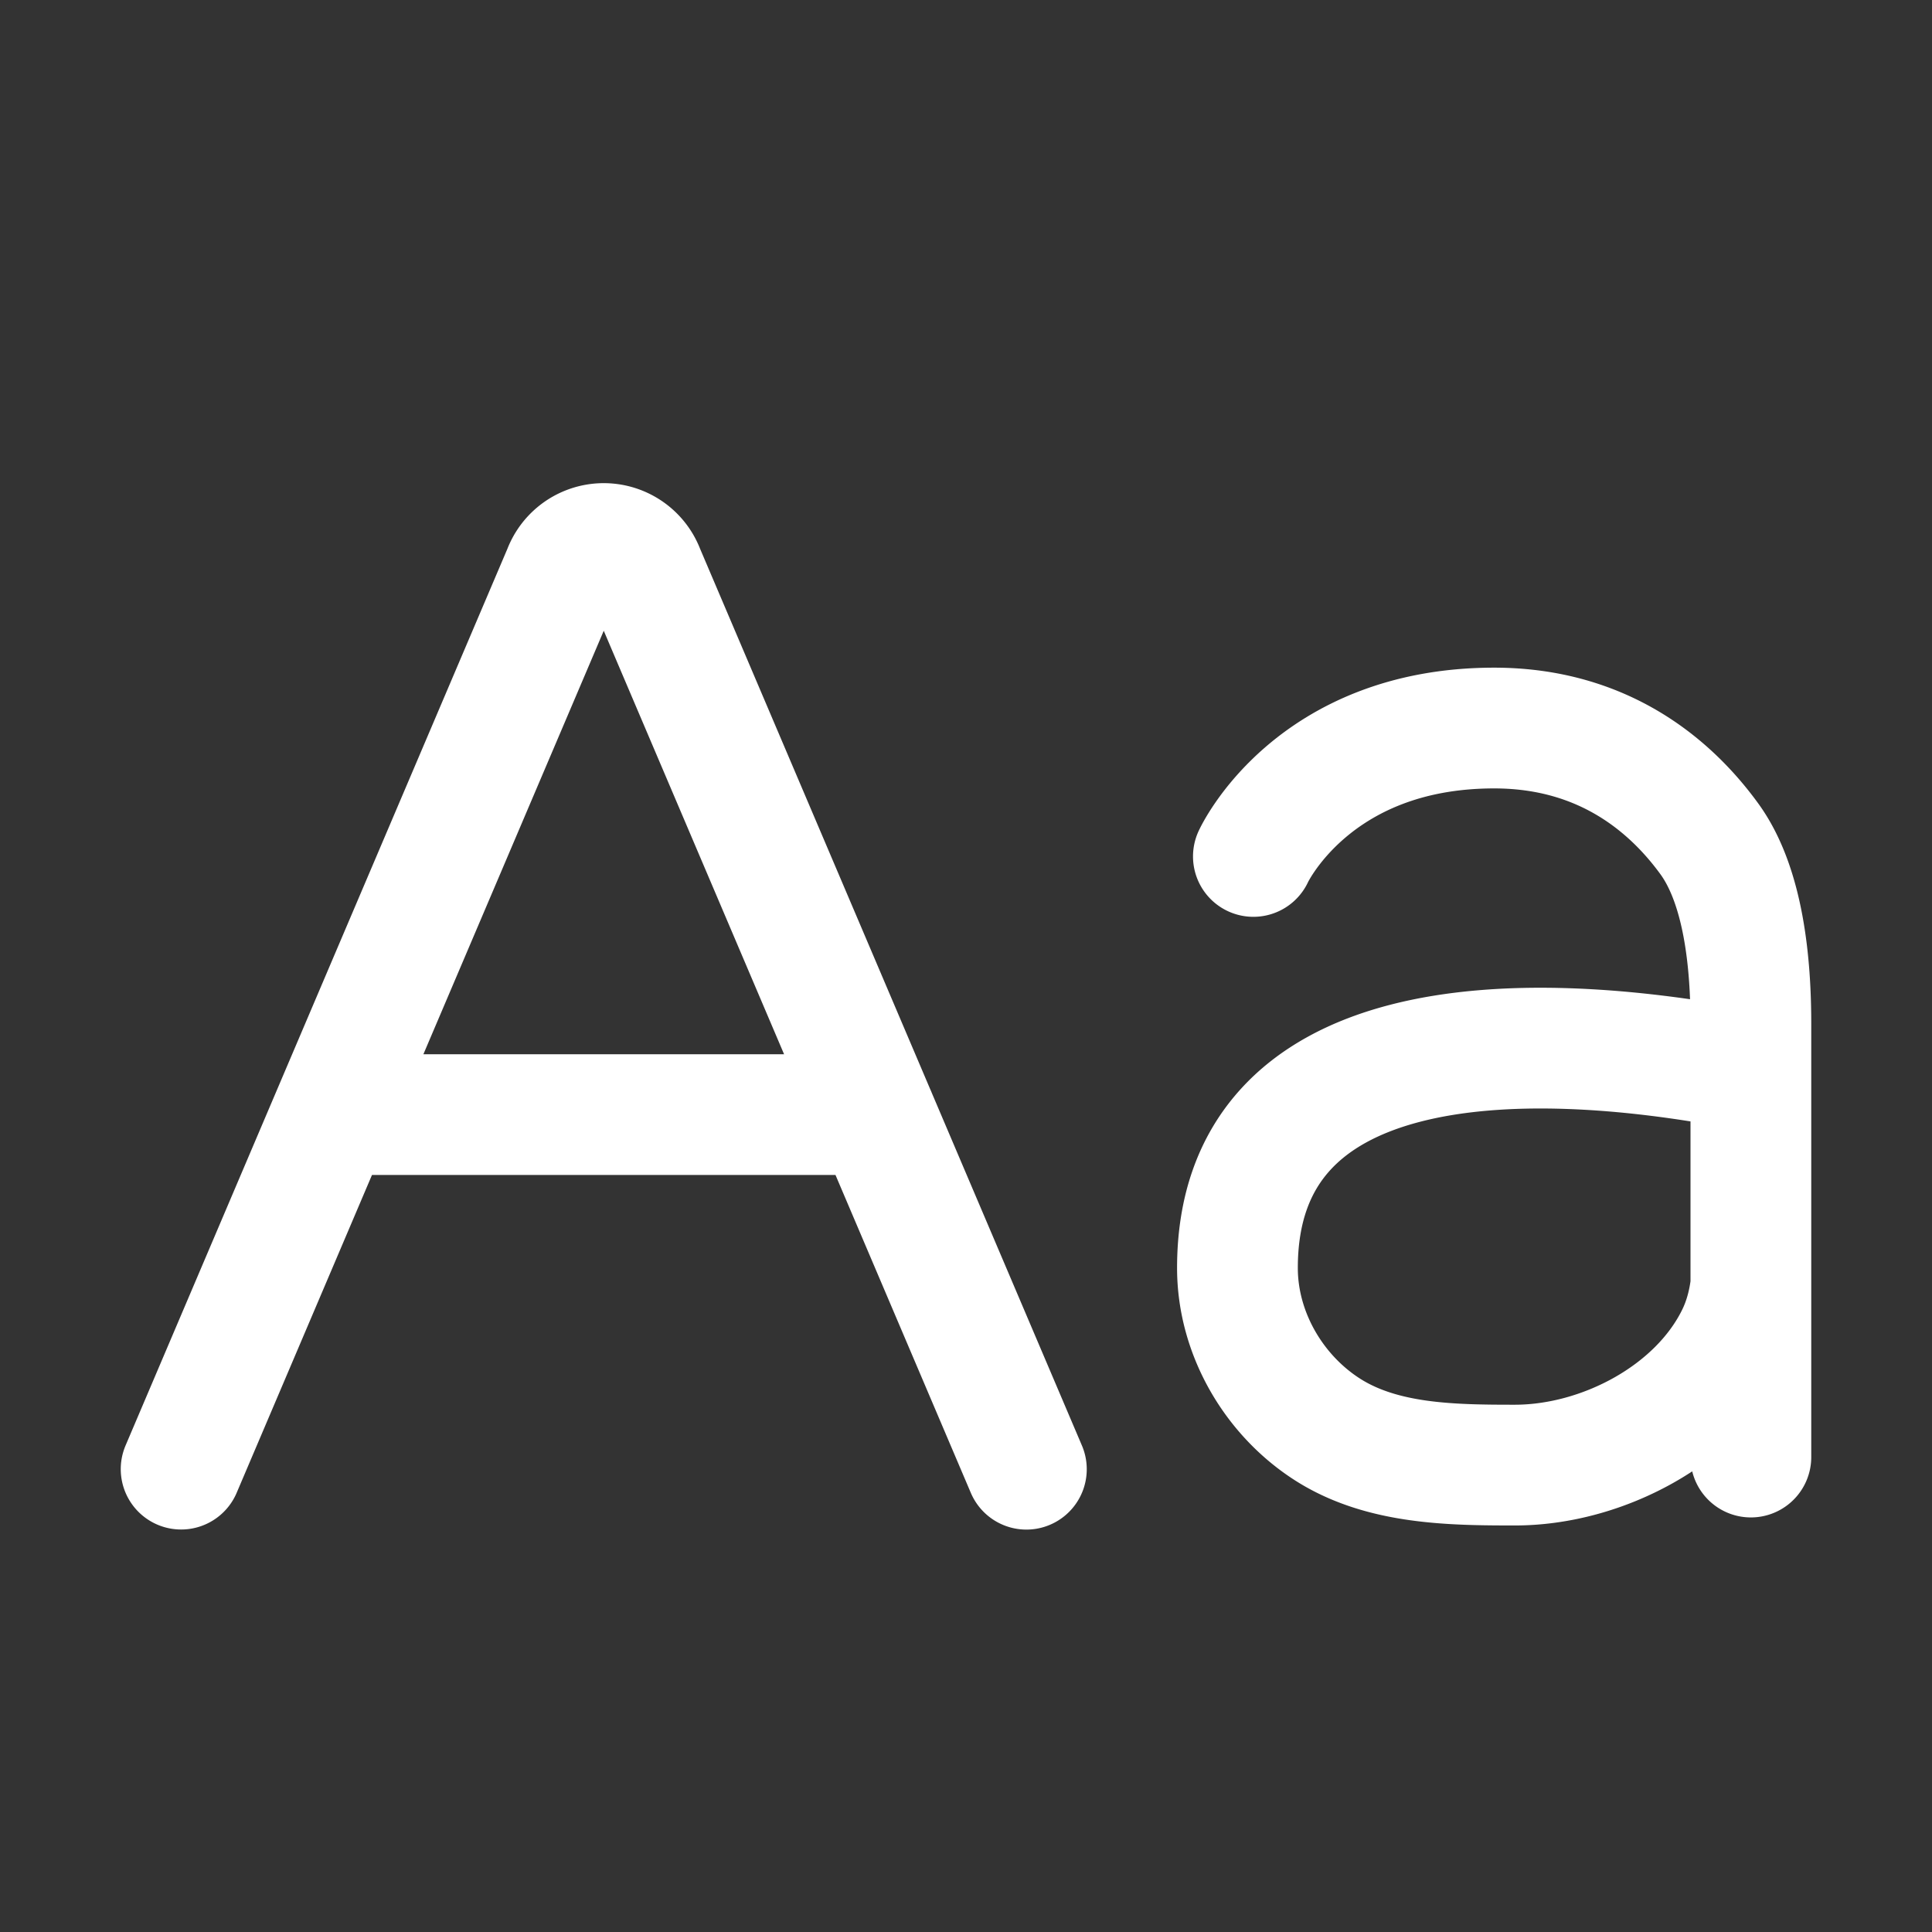 <svg xmlns="http://www.w3.org/2000/svg" width="24" height="24" viewBox="0 0 24 24"><rect x="0" y="0" width="24" height="24" fill="#333333" stroke="none"/><path fill="none" stroke="#fff" stroke-linecap="round" stroke-linejoin="round" stroke-width="1.5" d="m2.25 18.25l1.875-4.404m0 0h6.75m-6.75 0L6.998 7.1a.536.536 0 0 1 1.004 0l2.873 6.747m0 0l1.875 4.404m9-4.948l-.07-.014c-2.88-.557-6.308-.472-6.308 2.462c0 .824.464 1.598 1.14 2.02c.67.417 1.515.429 2.305.429c1.086 0 2.277-.626 2.754-1.602q.137-.279.179-.633V14.84m0-1.537v-.587c0-.734-.085-1.704-.517-2.297c-.47-.646-1.303-1.375-2.672-1.375c-2.261 0-2.991 1.595-2.991 1.595m6.18 2.664v1.537m0 3.26v-3.26"/></svg>